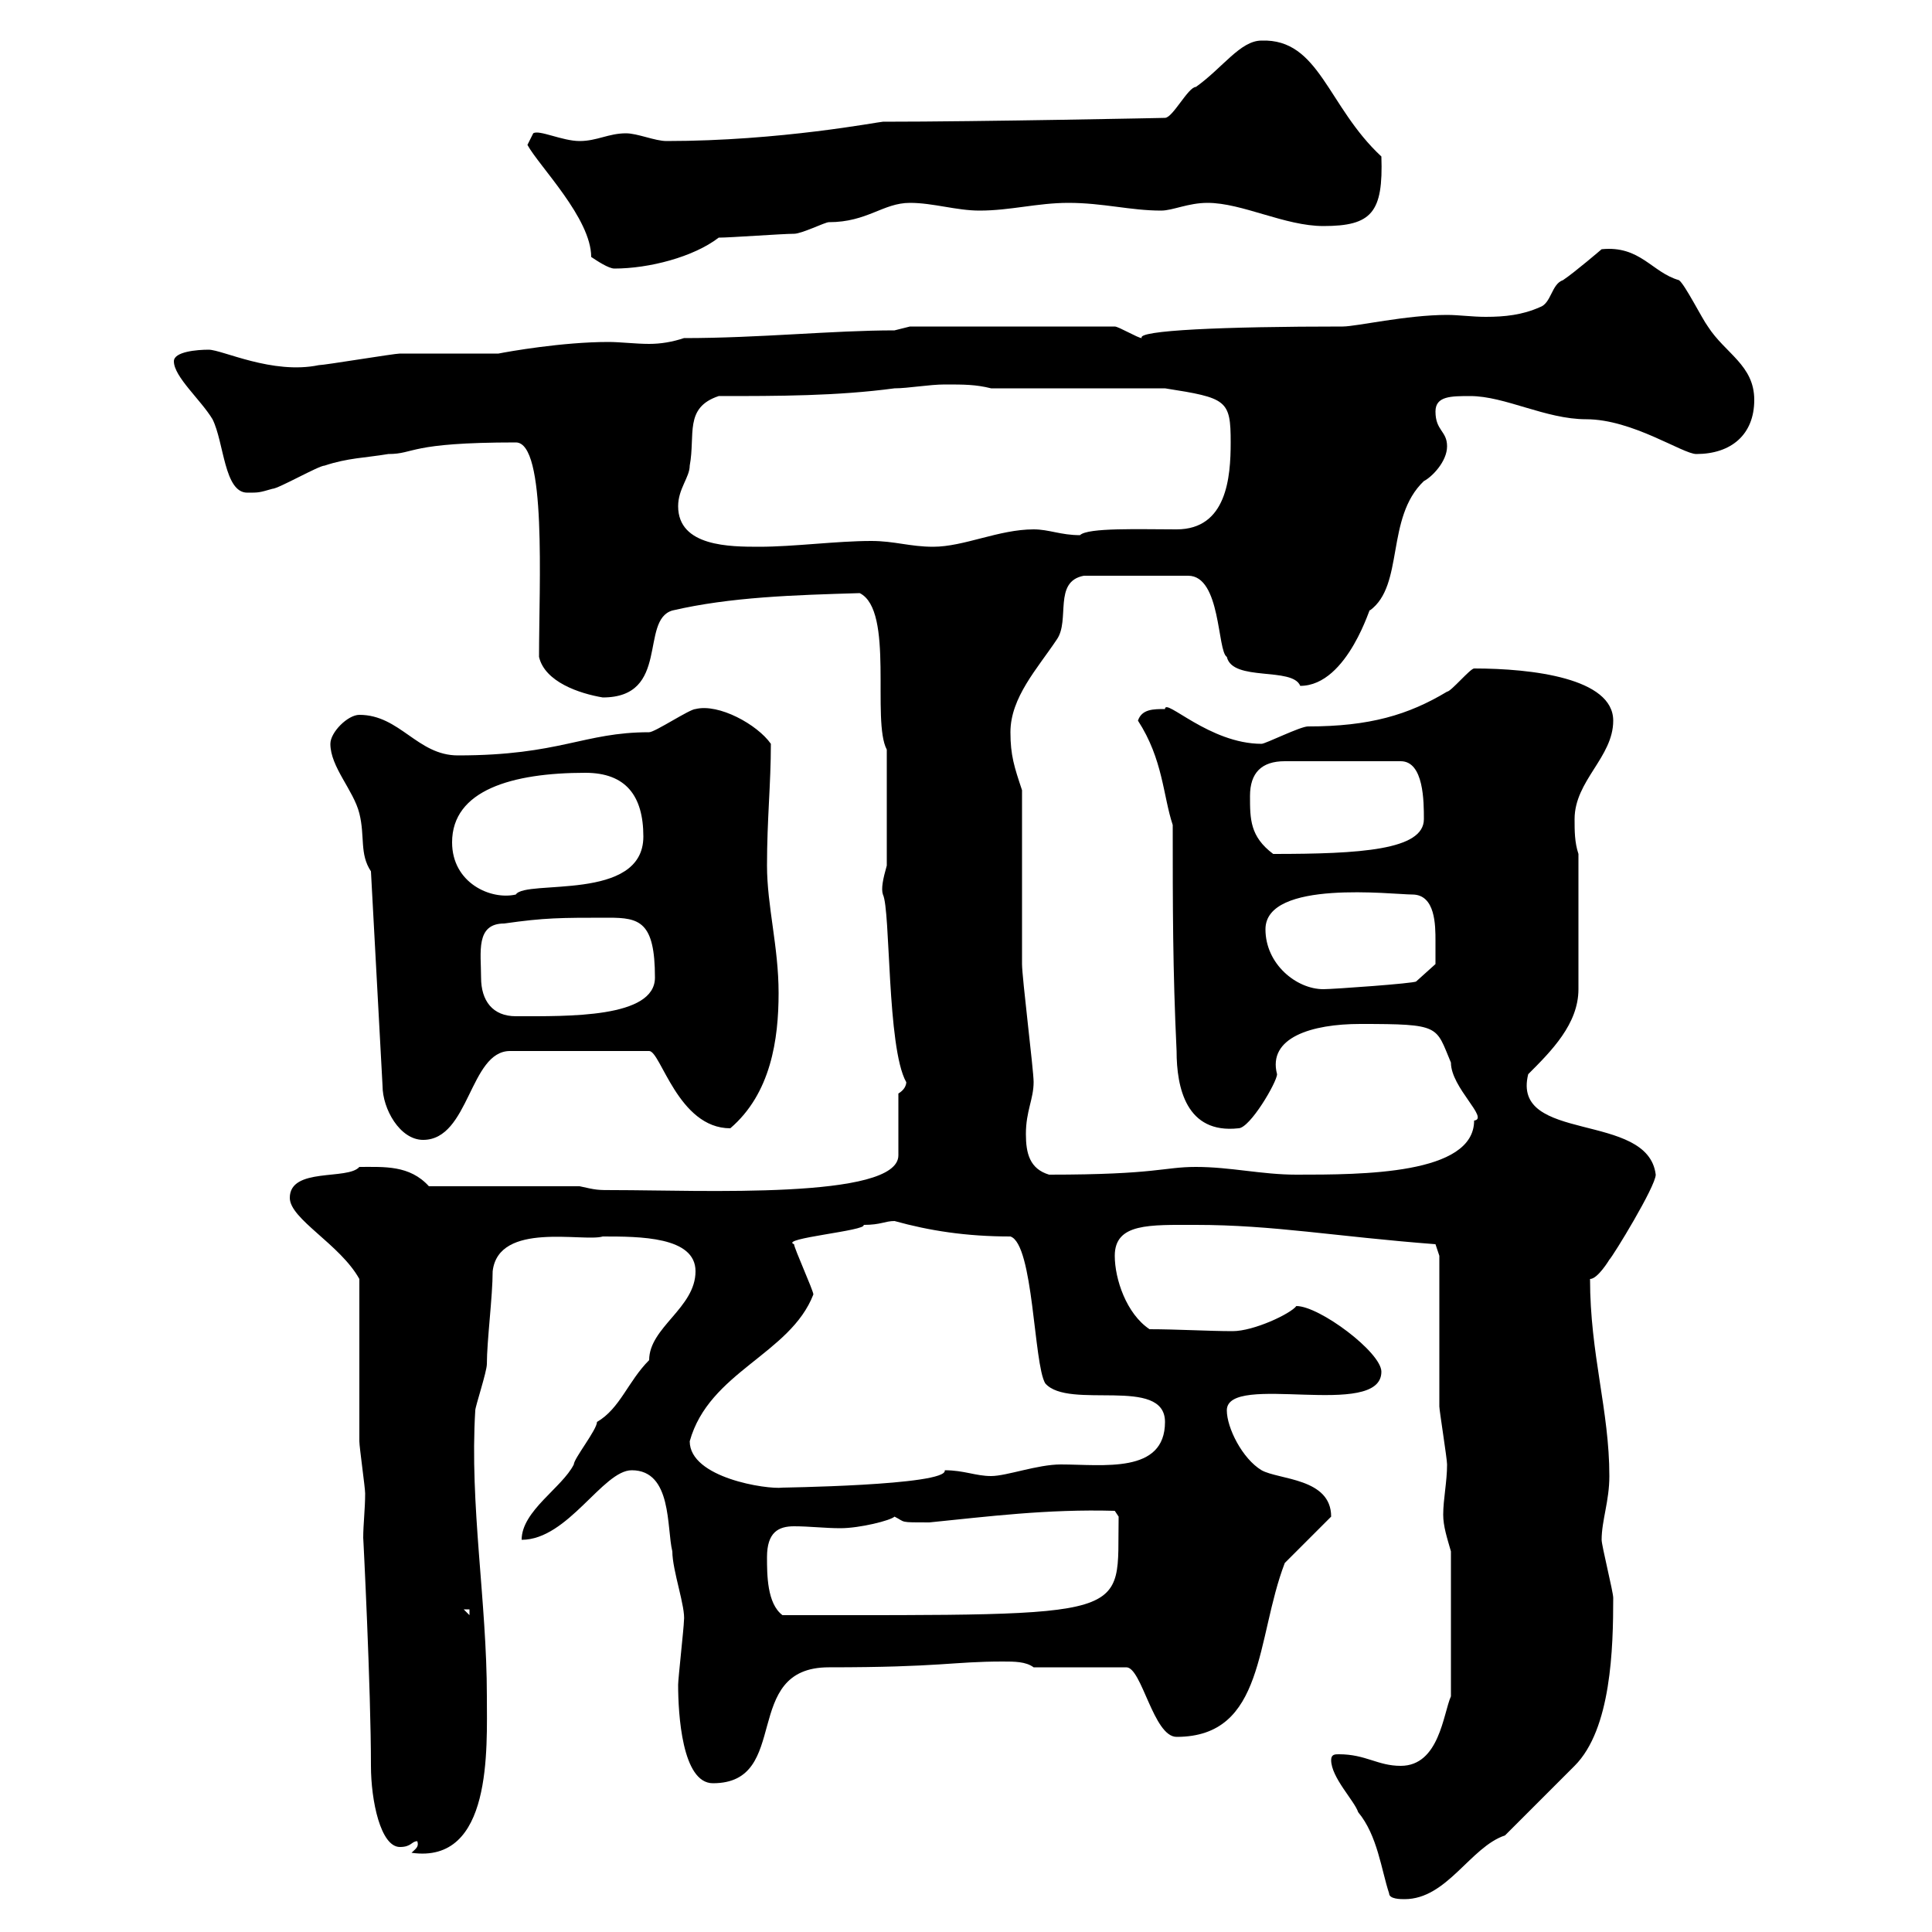 <svg xmlns="http://www.w3.org/2000/svg" xmlns:xlink="http://www.w3.org/1999/xlink" width="300" height="300"><path d="M215.70 294C215.70 294.90 217.50 294.90 218.10 294.90C224.70 294.90 228.30 286.80 233.70 285C235.50 283.20 242.70 276 244.50 274.20C250.20 268.50 250.50 255.90 250.50 248.10C250.50 247.20 248.70 240 248.70 239.10C248.70 236.10 249.90 233.10 249.90 229.20C249.90 219 246.90 210.30 246.90 198.60C248.10 198.60 249.90 195.60 249.90 195.60C250.50 195 257.10 184.20 257.10 182.40C255.90 172.50 234.60 177.60 237.30 166.80C240.90 163.20 245.10 159 245.10 153.60L245.10 132.60C244.50 130.80 244.50 129 244.50 127.20C244.50 121.20 250.50 117.60 250.50 111.90C250.50 105.30 237.90 103.80 228.90 103.80C228.30 103.80 225.30 107.40 224.70 107.40C218.70 111 212.70 112.80 203.10 112.80C201.90 112.80 196.50 115.50 195.90 115.50C187.80 115.50 180.90 108.30 180.90 110.10C179.10 110.10 177.30 110.10 176.70 111.90C180.60 117.90 180.60 123.60 182.10 128.10C182.10 140.70 182.10 150.60 182.70 163.20C182.70 168.90 184.20 176.10 192.30 175.20C194.10 175.20 198.30 168 198.30 166.80C196.80 161.10 203.70 159 211.20 159C223.80 159 222.90 159.30 225.30 165C225.30 168.90 231.30 173.70 228.90 174C228.90 182.40 211.50 182.40 201.30 182.40C195.90 182.40 191.10 181.20 185.70 181.20C180.60 181.20 179.70 182.40 162.90 182.40C159.90 181.50 159.30 179.10 159.30 176.10C159.30 172.50 160.50 170.70 160.50 168C160.50 166.20 158.70 151.80 158.70 149.70C158.70 145.20 158.70 126.30 158.70 122.70C157.50 119.10 156.90 117.30 156.90 113.70C156.90 108.30 161.10 103.80 164.10 99.30C166.20 96.30 163.50 90.30 168.30 89.40L184.50 89.40C189.60 89.40 189 101.10 190.50 102C191.40 105.90 200.70 103.50 201.90 106.50C209.40 106.50 213 93.30 212.70 94.80C218.10 90.90 215.10 80.40 221.10 74.70C222.30 74.10 224.70 71.70 224.70 69.30C224.70 66.90 222.90 66.90 222.90 63.90C222.90 61.50 225.30 61.50 228.30 61.50C233.70 61.50 240 65.10 246.30 65.10C253.50 65.10 261.30 70.50 263.40 70.50C268.80 70.50 272.40 67.50 272.40 62.10C272.40 56.70 267.90 54.90 265.20 50.70C264.30 49.50 261.60 44.10 260.70 43.50C256.50 42.30 254.70 38.10 248.70 38.70C248.70 38.70 244.50 42.30 242.70 43.50C240.90 44.10 240.90 47.10 239.10 47.70C236.40 48.90 233.70 49.20 230.70 49.20C228.60 49.20 226.50 48.90 224.70 48.90C218.40 48.90 210.60 50.70 208.50 50.70C189.90 50.70 176.40 51.30 177.30 52.50C176.70 52.50 173.70 50.70 173.10 50.70L141.30 50.70C141.30 50.70 138.90 51.30 138.90 51.30C129.30 51.30 117.90 52.50 106.20 52.50C104.40 53.10 102.60 53.40 100.80 53.40C98.70 53.40 96.30 53.10 94.50 53.10C87.30 53.10 78.90 54.60 77.40 54.90C75.60 54.90 63.90 54.90 62.10 54.90C61.20 54.90 50.40 56.70 49.50 56.70C42.30 58.20 34.50 54.30 32.40 54.30C30.60 54.30 27 54.60 27 56.10C27 58.50 31.20 62.10 33 65.10C34.80 68.70 34.80 76.50 38.40 76.50C40.20 76.50 40.20 76.50 42.30 75.90C43.20 75.90 49.50 72.30 50.40 72.30C54 71.10 56.70 71.10 60.30 70.50C64.50 70.50 63.30 68.70 80.10 68.70C84.90 68.70 83.70 90.60 83.70 102C84.60 105.90 90 107.70 93.60 108.30C104.10 108.30 99.30 96.30 104.40 94.80C113.40 92.70 123.30 92.40 133.50 92.10C138.90 94.80 135.30 111.90 137.70 116.40L137.70 134.40C137.10 136.50 136.80 138 137.10 138.90C138.30 141.30 137.70 162.60 140.70 168C140.70 167.70 141 168.90 139.50 169.80L139.50 179.40C139.50 186.30 108.60 184.80 95.40 184.80C92.70 184.80 92.70 184.80 90 184.20L66.60 184.20C63.60 180.90 59.70 181.20 55.80 181.20C54 183.30 45 181.20 45 186C45 189.30 52.80 193.20 55.80 198.60C55.80 202.20 55.80 220.20 55.80 223.80C55.80 224.70 56.70 231 56.70 231.90C56.70 234.30 56.40 236.70 56.40 238.80C56.40 238.50 57.60 262.20 57.60 274.20C57.60 279.60 59.10 286.80 62.10 286.80C63.90 286.80 63.90 285.90 64.80 285.90C65.10 286.80 64.50 287.10 63.90 287.70C76.50 289.50 75.60 271.50 75.60 263.40C75.60 248.70 72.90 233.70 73.80 219C73.80 218.40 75.60 213 75.60 211.80C75.60 208.20 76.50 201.30 76.50 197.40C77.40 189.60 90.60 192.90 93.60 192C99.30 192 108 192 108 197.40C108 203.10 100.80 206.10 100.80 211.20C97.50 214.50 96.30 218.70 92.70 220.80C92.70 222 89.10 226.50 89.10 227.40C87.30 231 81 234.60 81 239.10C88.20 239.10 93.60 228.30 98.10 228.30C104.40 228.30 103.50 237.30 104.40 240.90C104.40 243.90 106.50 249.60 106.20 251.70C106.20 252.60 105.30 260.70 105.30 261.60C105.30 266.10 105.90 276.90 110.70 276.90C123 276.90 114.90 258.90 128.70 258.90C146.10 258.90 147.90 258 155.70 258C157.50 258 159.30 258 160.50 258.90L174.90 258.90C177.30 258.90 179.10 269.70 182.70 269.70C196.50 269.70 195 254.40 199.50 242.70L206.70 235.50C206.70 229.50 198.60 229.80 195.90 228.30C192.90 226.50 190.50 221.70 190.50 219C190.50 213 214.50 220.50 214.50 213C214.50 210 204.90 202.80 201.30 202.80C200.40 204 194.70 206.70 191.40 206.70C187.80 206.70 182.70 206.40 178.50 206.40C174.90 204 173.10 198.60 173.10 195C173.10 189.90 178.50 190.20 185.70 190.20C197.70 190.20 207.30 192 222.90 193.20L223.50 195C223.50 198.60 223.50 214.80 223.50 218.40C223.50 219 224.70 226.50 224.70 227.40C224.70 230.10 224.10 232.80 224.10 235.20C224.10 237 224.70 238.80 225.30 240.90L225.30 263.40C224.10 266.10 223.50 274.20 217.50 274.20C213.90 274.20 212.10 272.40 207.90 272.40C207.30 272.40 206.70 272.40 206.70 273.30C206.70 276 210.30 279.60 210.90 281.40C213.90 285 214.50 290.40 215.70 294ZM72 249.90L72.90 249.90L72.90 250.80ZM119.10 241.80C119.10 237.90 120.90 237 123.30 237C125.70 237 128.10 237.30 130.50 237.30C133.50 237.30 138.30 236.10 138.90 235.50C140.70 236.40 139.50 236.40 144.30 236.40C153.30 235.50 162.60 234.30 173.10 234.60L173.70 235.50C173.40 251.40 177.30 250.80 121.50 250.80C119.10 249 119.10 244.50 119.10 241.80ZM107.10 223.80C110.10 213 122.70 210.30 126.30 201C126.30 200.40 123.30 193.80 123.30 193.20C120.90 192.30 134.70 191.10 134.10 190.20C136.80 190.20 137.40 189.60 138.90 189.60C144.30 191.10 150 192 156.90 192C160.50 193.20 160.50 211.80 162.30 214.80C165.90 219 180.90 213.60 180.90 220.80C180.90 228.90 171.30 227.40 164.70 227.40C161.10 227.40 156.30 229.20 153.90 229.20C151.50 229.20 149.70 228.30 146.70 228.30C147.30 230.70 120.30 231 121.50 231C119.10 231.30 107.10 229.50 107.10 223.80ZM57.60 135.30L59.40 168.60C59.40 172.20 62.10 177 65.70 177C72.90 177 72.90 163.20 79.20 163.20L100.80 163.20C102.60 163.20 105.30 175.20 113.40 175.20C119.70 169.80 120.90 161.40 120.90 154.20C120.90 147 119.10 140.70 119.10 134.40C119.10 127.20 119.70 121.80 119.70 115.50C117.60 112.50 111.60 109.20 108 110.10C107.10 110.10 101.70 113.70 100.80 113.70C90.60 113.70 87 117.30 71.10 117.30C64.80 117.30 62.10 111 55.80 111C54 111 51.30 113.70 51.30 115.50C51.30 119.10 54.90 122.70 55.80 126.30C56.70 129.90 55.80 132.60 57.60 135.30ZM74.70 151.80C74.70 147.90 73.80 143.40 78.30 143.40C84.60 142.50 87 142.50 94.50 142.50C99.30 142.50 101.70 143.10 101.70 151.80C101.70 158.10 88.20 157.80 80.10 157.80C76.50 157.80 74.70 155.40 74.70 151.80ZM196.50 144.30C196.50 136.50 216.30 138.90 219.30 138.90C222.90 138.90 222.90 143.70 222.90 146.10C222.90 147 222.90 149.70 222.90 149.70L219.90 152.40C219.60 152.70 207 153.60 205.50 153.60C201.30 153.60 196.50 149.70 196.50 144.30ZM70.20 130.80C70.20 122.70 79.50 120 90.90 120C97.20 120 99.90 123.60 99.90 129.90C99.90 140.10 81.60 136.50 80.10 138.90C76.20 139.80 70.20 137.10 70.20 130.80ZM194.10 123.60C194.10 120 195.90 118.20 199.50 118.20L217.50 118.20C221.10 118.20 221.10 124.50 221.10 127.20C221.10 132 211.20 132.60 197.70 132.60C194.10 129.90 194.10 127.20 194.10 123.60ZM105.30 78.60C105.30 75.90 107.10 74.10 107.10 72.30C108 67.50 106.20 63.30 111.60 61.50C120.90 61.50 129.90 61.50 138.90 60.30C141 60.30 144.30 59.70 146.70 59.70C149.70 59.70 151.50 59.70 153.90 60.30L180.90 60.30C190.50 61.80 191.10 62.10 191.10 68.70C191.10 74.10 190.50 82.20 182.70 82.20C177 82.20 168.90 81.90 167.70 83.10C164.70 83.10 162.90 82.20 160.50 82.20C155.10 82.20 149.70 84.90 144.90 84.90C141.30 84.90 138.90 84 135.30 84C129.90 84 123.30 84.90 117.90 84.90C113.40 84.90 105.30 84.90 105.30 78.60ZM81.90 22.50C83.70 25.80 91.80 33.90 91.80 39.90C92.70 40.50 94.50 41.70 95.40 41.70C100.80 41.70 107.70 39.90 111.60 36.90C113.40 36.90 121.50 36.30 123.30 36.30C124.50 36.30 128.10 34.50 128.70 34.50C134.70 34.50 137.10 31.50 141.30 31.50C144.90 31.50 148.50 32.70 152.10 32.70C156.90 32.70 161.10 31.50 165.90 31.50C171.30 31.50 175.50 32.70 180.30 32.70C182.10 32.70 184.50 31.50 187.50 31.50C192.90 31.50 199.50 35.10 205.50 35.10C213 35.10 214.80 33 214.50 24.30C206.10 16.50 204.90 6 195.90 6.30C192.60 6.30 189.90 10.50 185.70 13.50C184.50 13.50 182.10 18.30 180.90 18.30C181.50 18.30 152.10 18.90 137.10 18.90C136.50 18.90 121.20 21.90 103.50 21.90C101.70 21.90 99 20.70 97.20 20.70C94.50 20.70 92.70 21.90 90 21.90C87.30 21.90 83.70 20.10 82.80 20.70C82.80 20.70 81.90 22.50 81.90 22.50Z"/></svg>